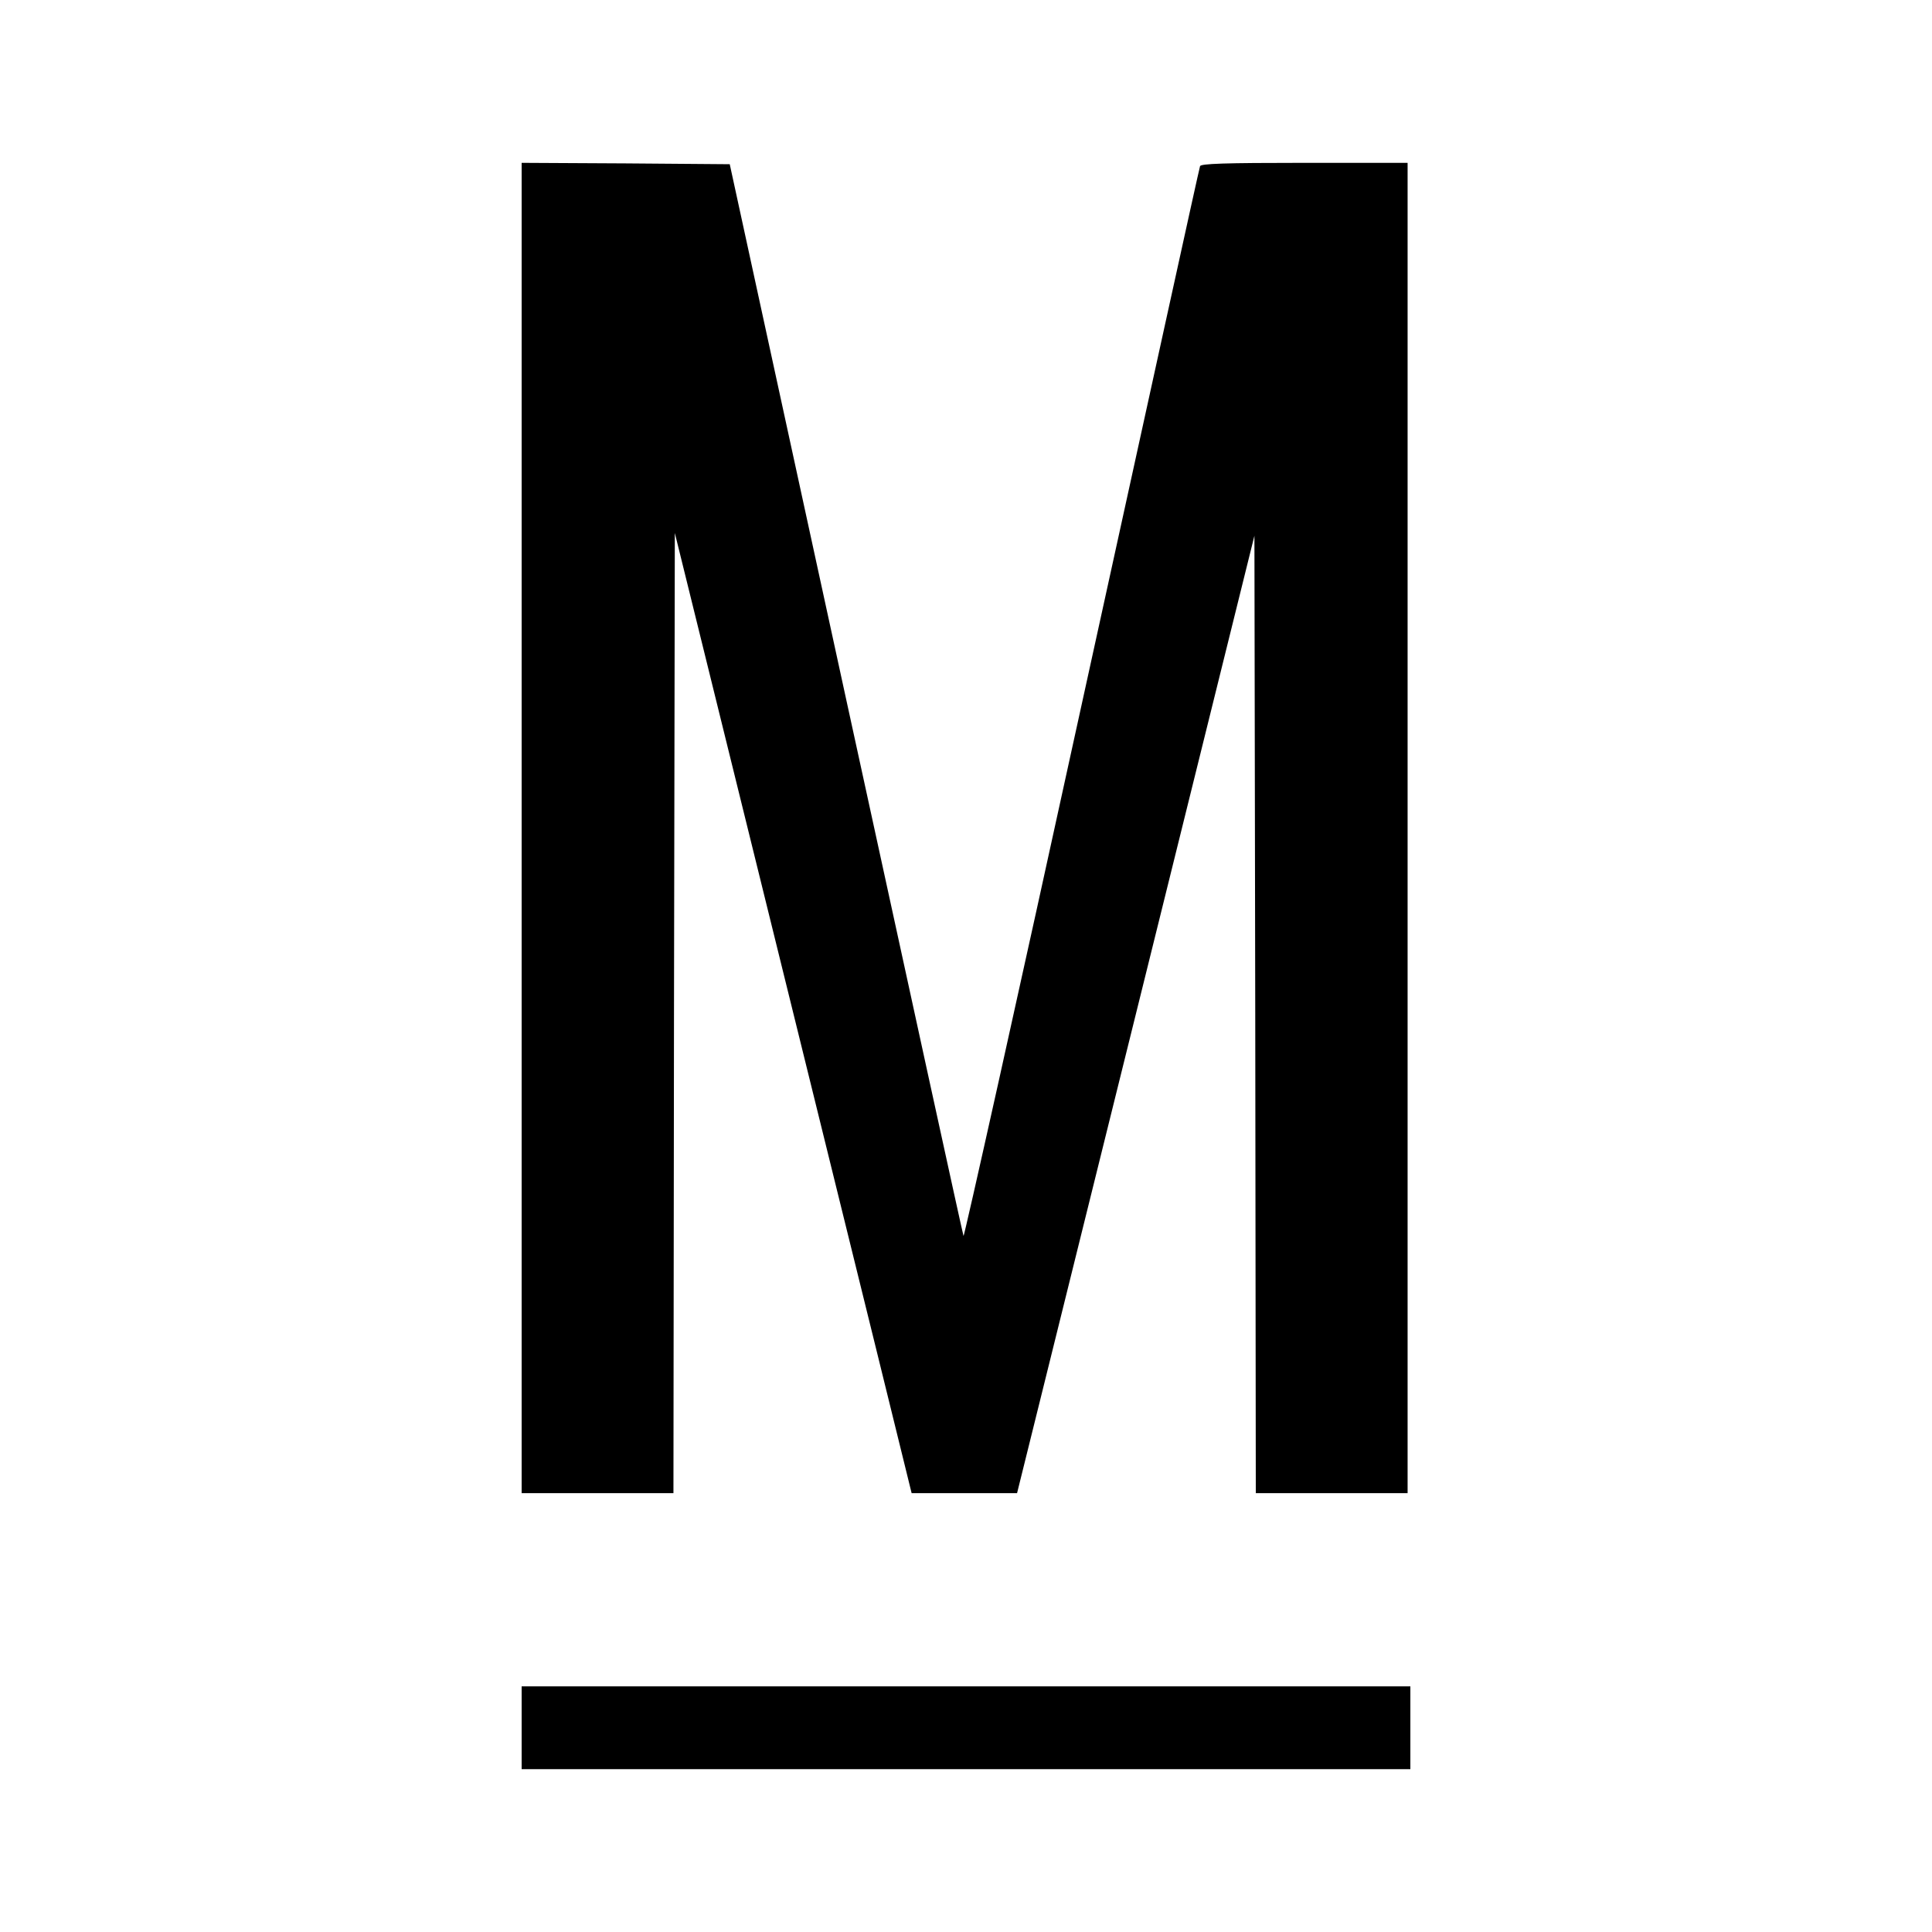 <?xml version="1.0" standalone="no"?>
<!DOCTYPE svg PUBLIC "-//W3C//DTD SVG 20010904//EN"
 "http://www.w3.org/TR/2001/REC-SVG-20010904/DTD/svg10.dtd">
<svg version="1.0" xmlns="http://www.w3.org/2000/svg"
 width="700pt" height="700pt" viewBox="0 0 700 700"
 preserveAspectRatio="xMidYMid meet">
<g transform="translate(0,700) scale(0.1,-0.1)"
fill="#000000" stroke="none">
<path d="M1890 4000 l0 -2410 275 0 275 0 2 1739 3 1740 304 -1232 c167 -678
360 -1460 429 -1739 l125 -508 191 0 191 0 430 1734 430 1735 3 -1735 2 -1734
275 0 275 0 0 2410 0 2410 -374 0 c-290 0 -375 -3 -378 -12 -3 -7 -195 -885
-429 -1951 -233 -1066 -426 -1932 -428 -1925 -3 7 -194 884 -426 1948 l-421
1935 -377 3 -377 2 0 -2410z"/>
<path d="M1890 740 l0 -150 1610 0 1610 0 0 150 0 150 -1610 0 -1610 0 0 -150z"/>
</g>
</svg>

